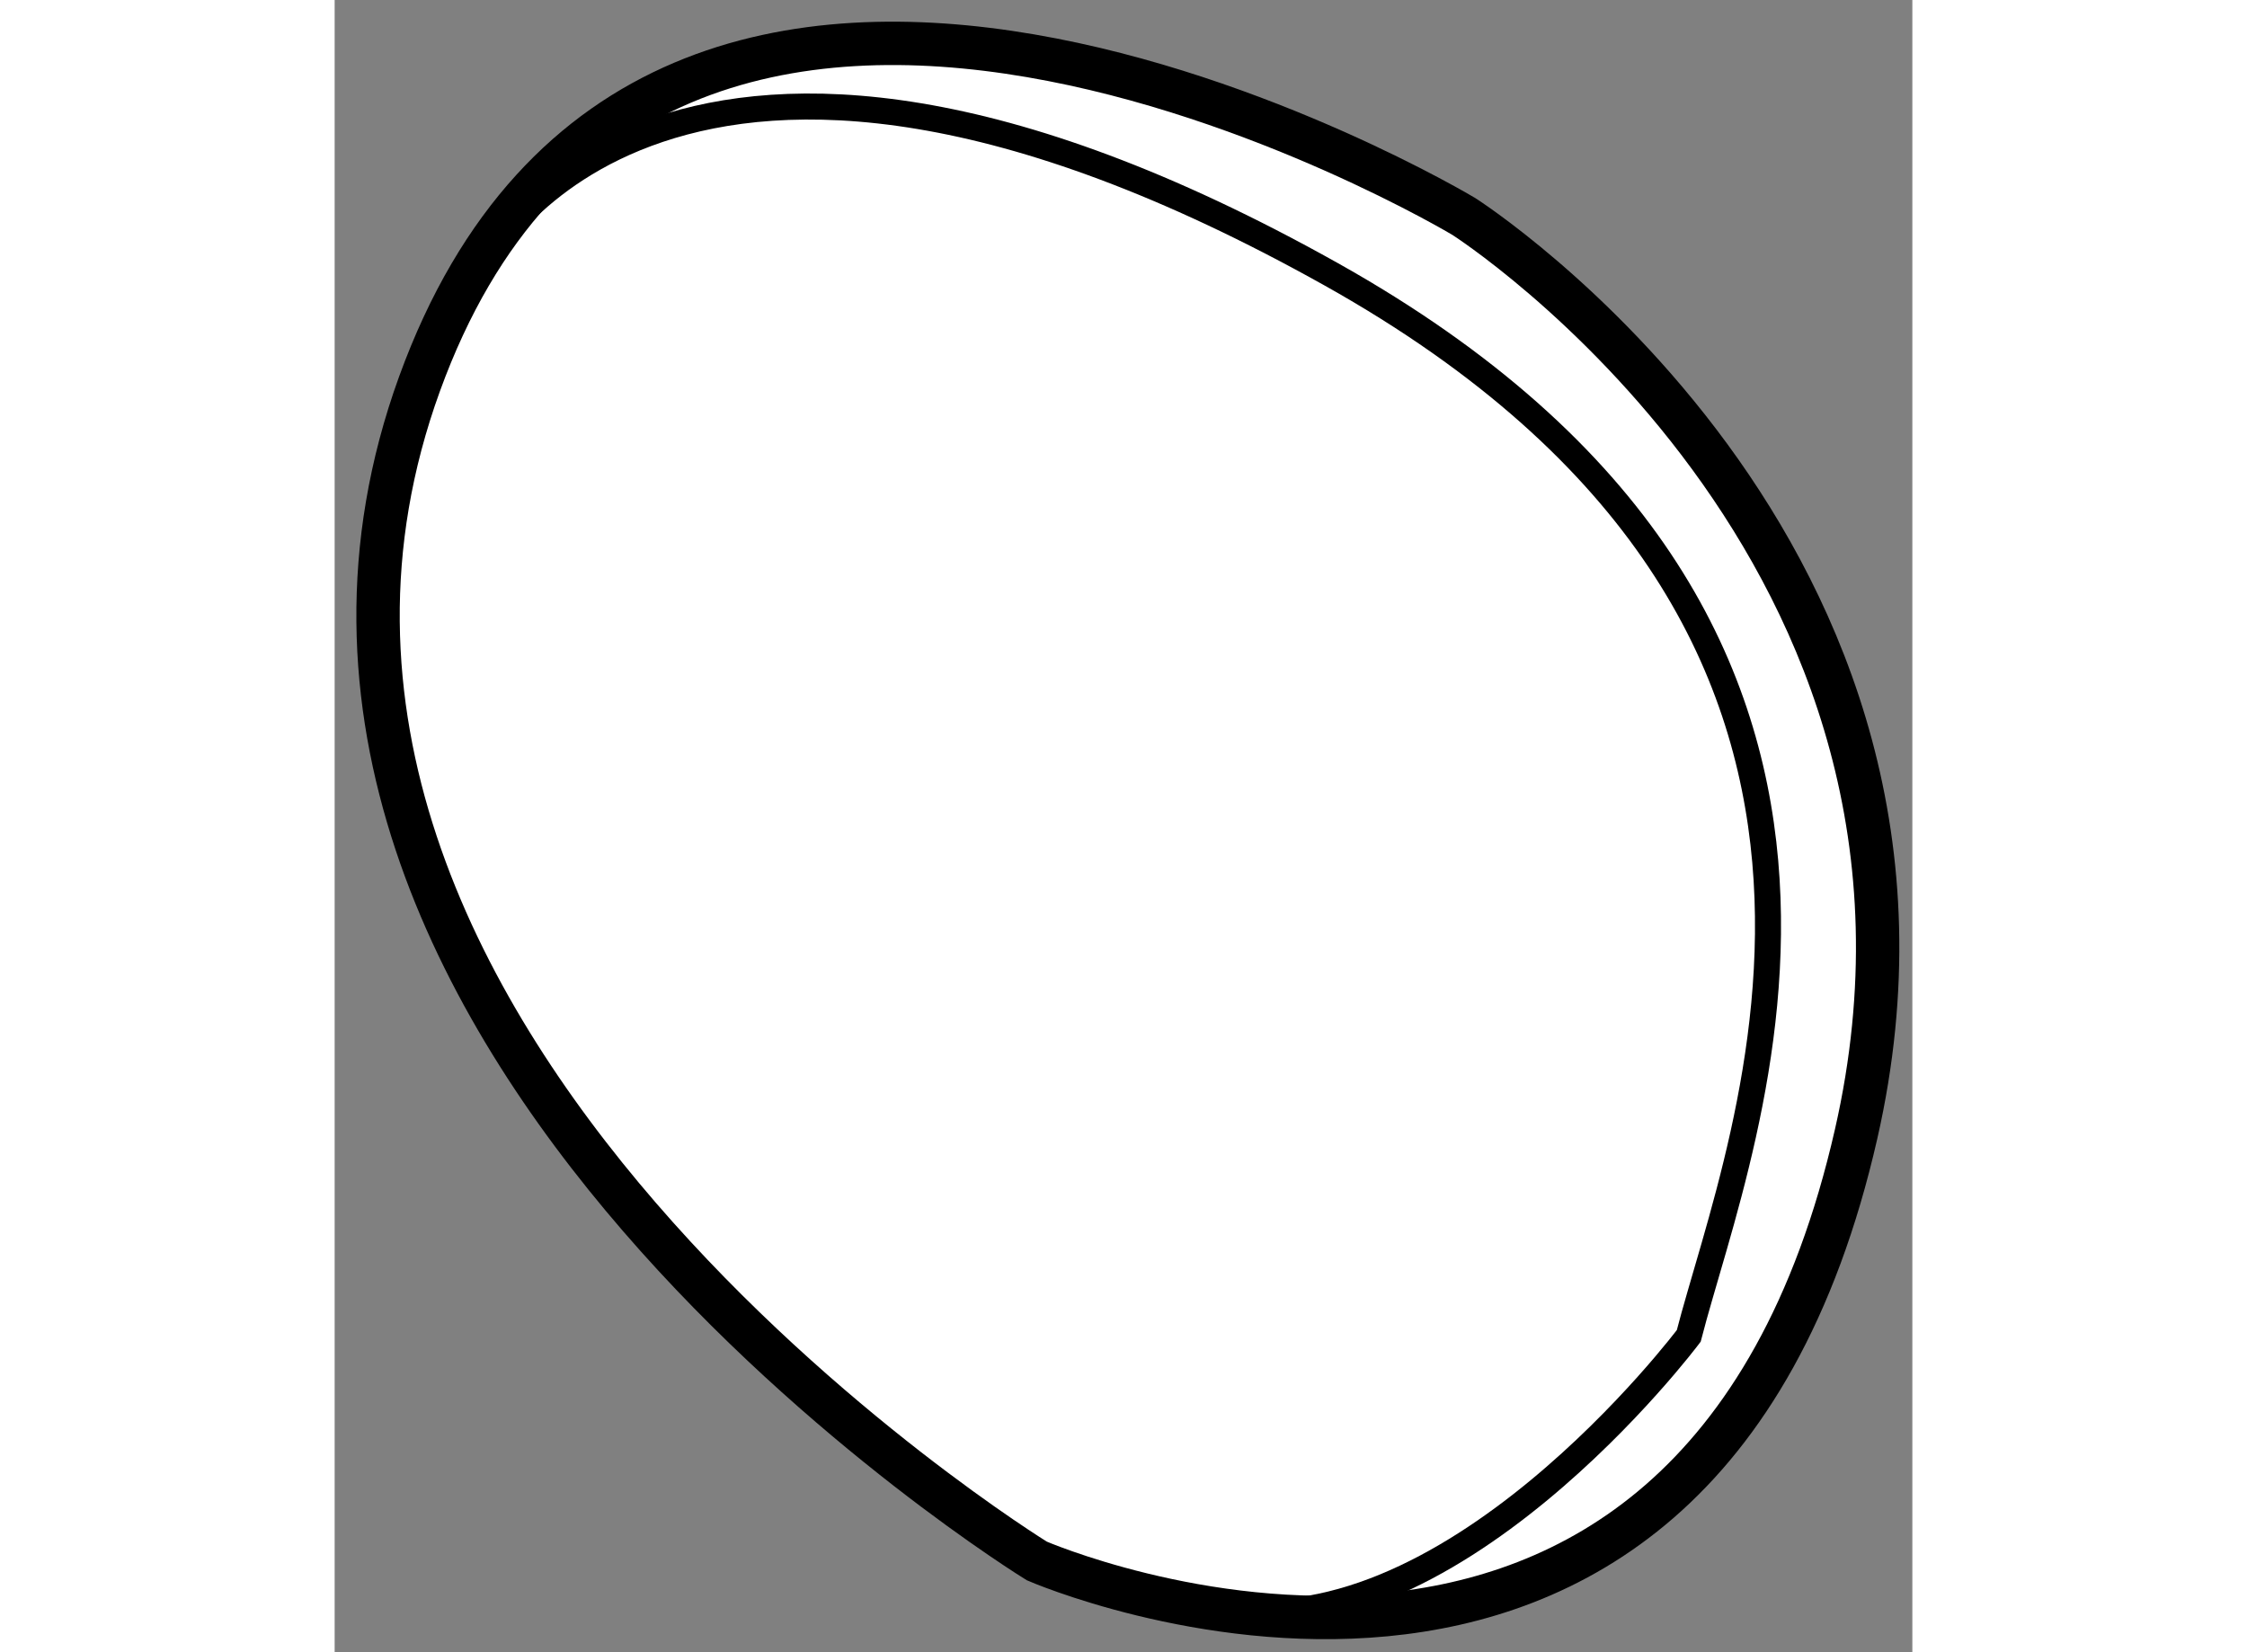 <?xml version="1.0" encoding="utf-8"?>
<!-- Generator: Adobe Illustrator 15.1.0, SVG Export Plug-In . SVG Version: 6.00 Build 0)  -->
<!DOCTYPE svg PUBLIC "-//W3C//DTD SVG 1.1//EN" "http://www.w3.org/Graphics/SVG/1.1/DTD/svg11.dtd">
<svg version="1.1" xmlns="http://www.w3.org/2000/svg" xmlns:xlink="http://www.w3.org/1999/xlink" x="0px" y="0px" width="244.8px"
	 height="180px" viewBox="20.457 48.414 18.19 19.049" enable-background="new 0 0 244.8 180" xml:space="preserve">
	
<rect x="20.457" y="48.414" width="18.19" height="19.049" fill="#808080" stroke="none"/>
	
<g><path fill="#FFFFFF" stroke="#000000" stroke-width="0.5" d="M33.476,50.91c0,0-9.313-5.586-12.041,1.931
				c-2.728,7.517,7.118,13.57,7.118,13.57s7.574,3.293,9.446-4.924C39.529,54.77,33.476,50.91,33.476,50.91z"></path><path fill="none" stroke="#000000" stroke-width="0.3" d="M22.167,51.443c0,0,2.146-4.139,9.779,0.133
				c7.25,4.059,4.722,9.913,4.123,12.24c0,0-2.793,3.726-5.521,3.127"></path></g>


</svg>